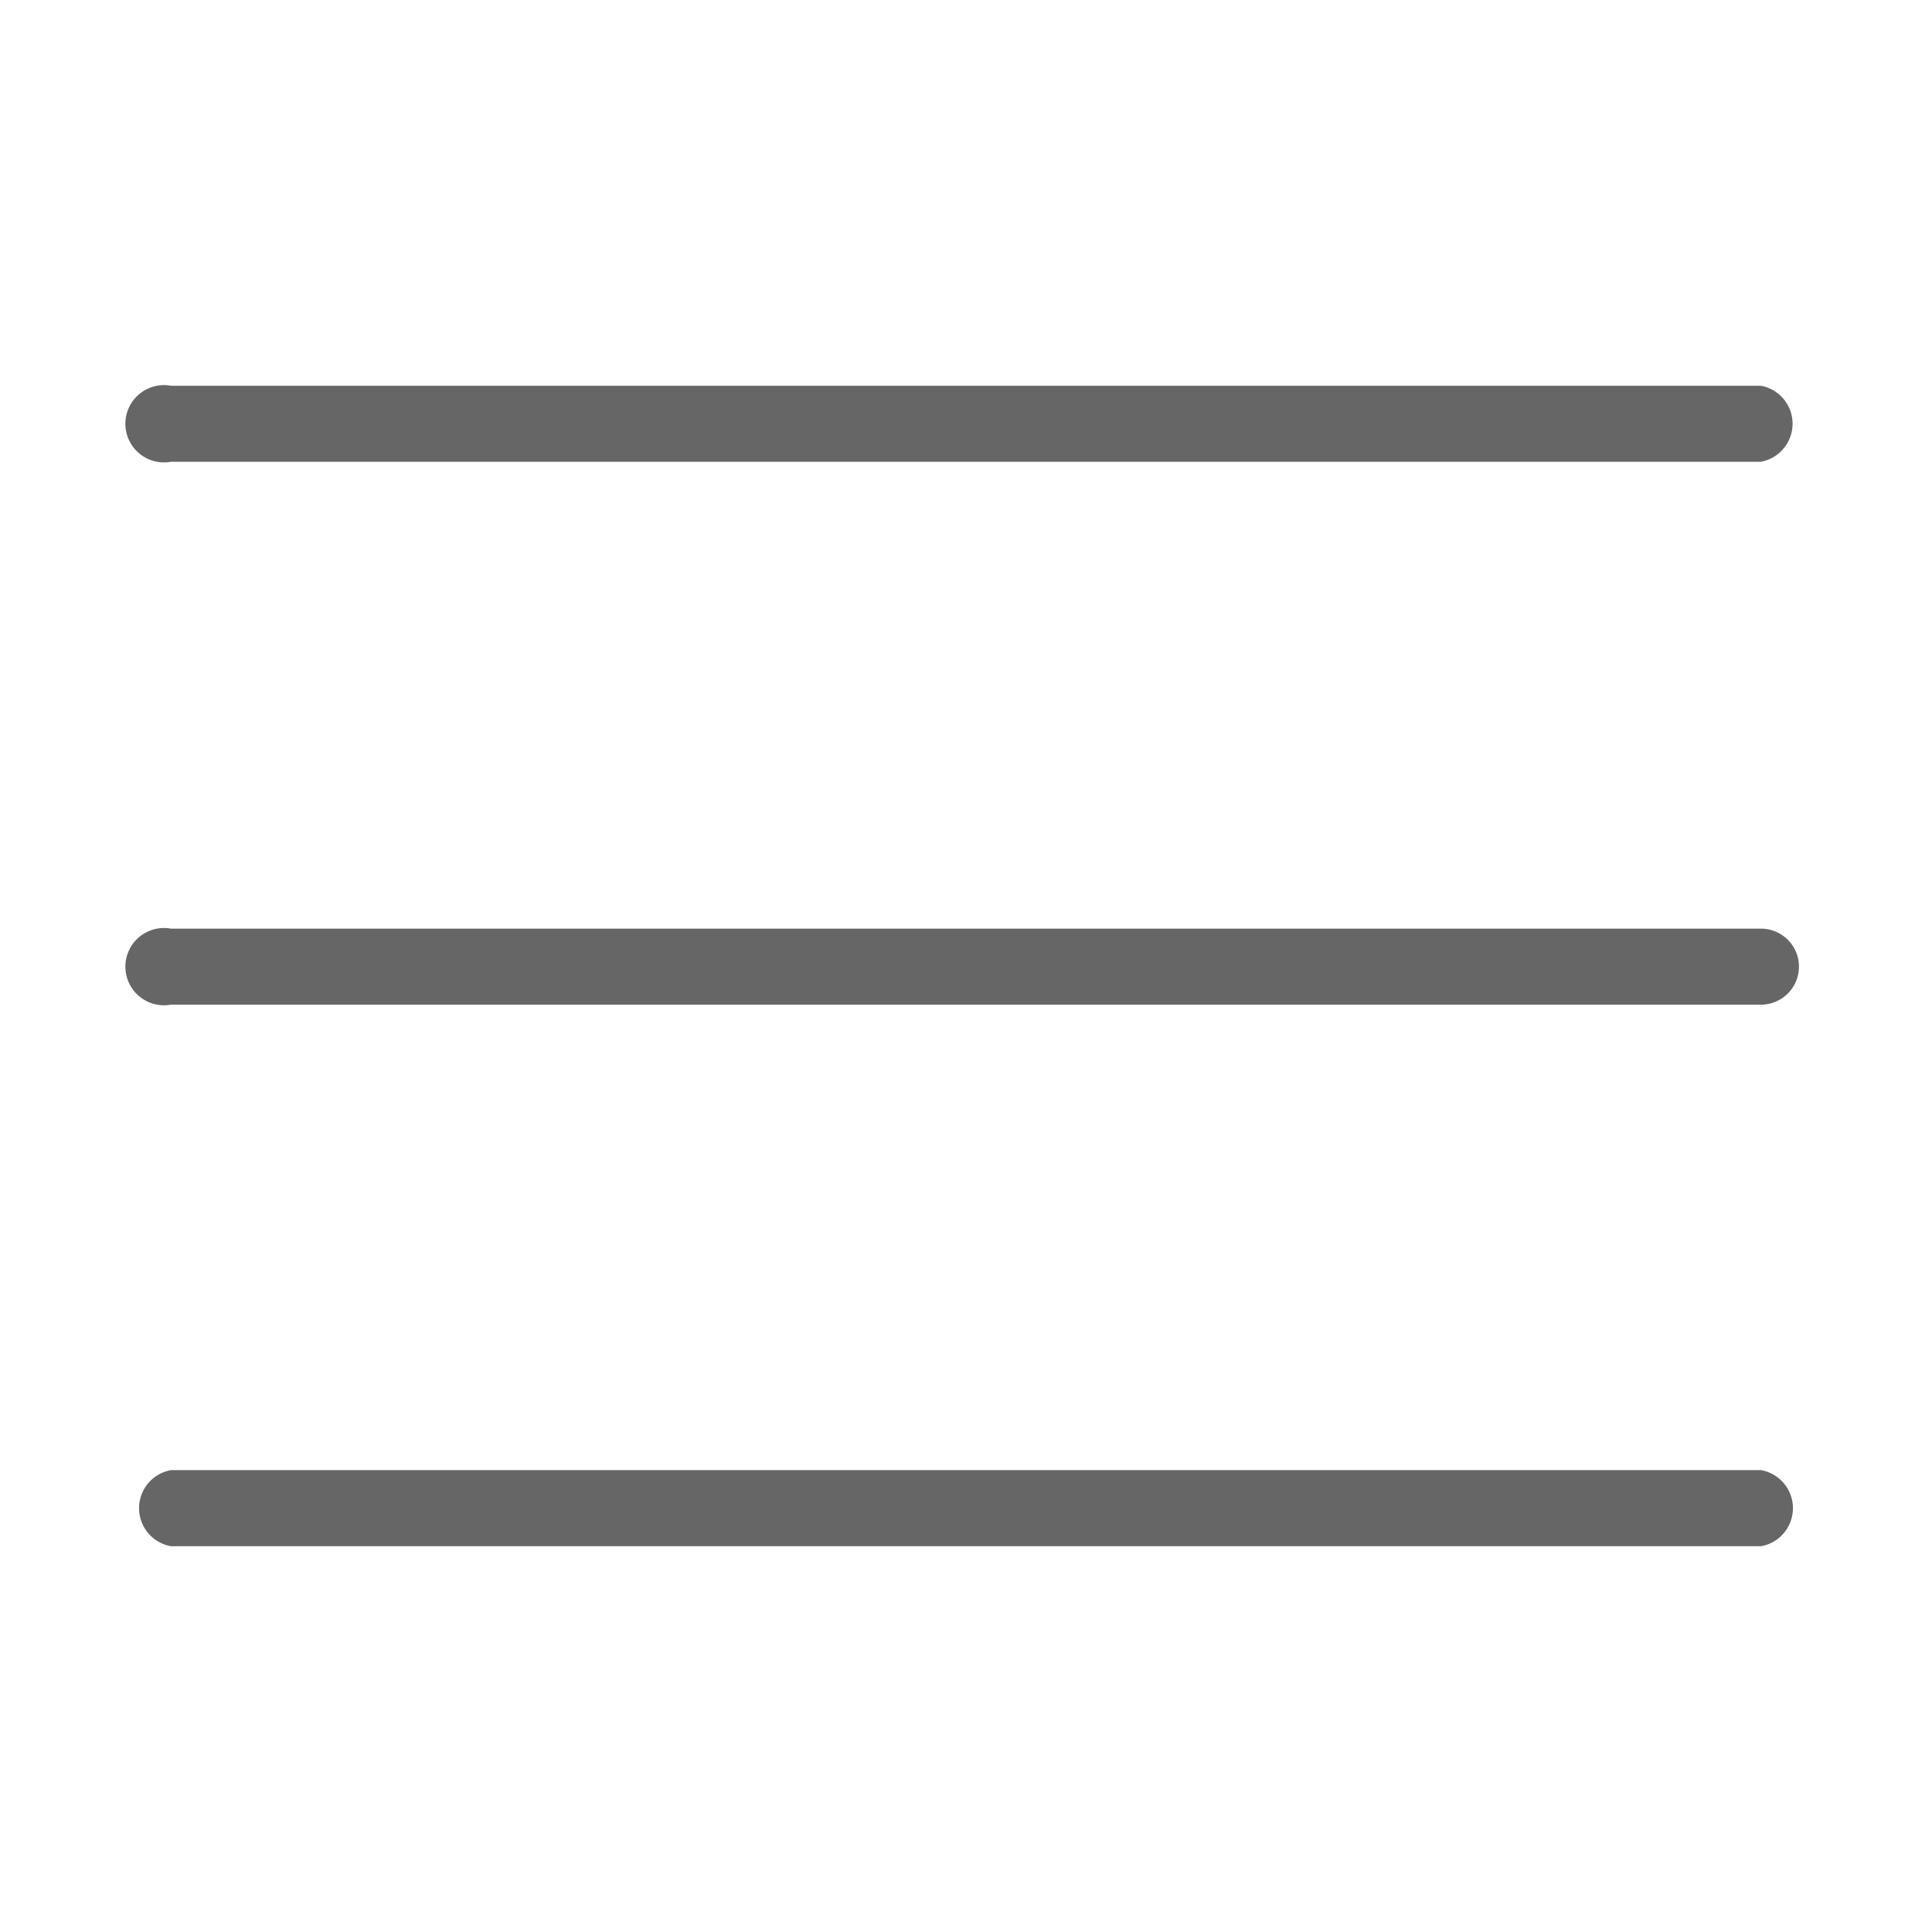 <svg id="Calque_1" data-name="Calque 1" xmlns="http://www.w3.org/2000/svg" viewBox="0 0 150 150" aria-labelledby="Menu burger"><defs><style>.cls-1{fill:#666;}</style></defs><path class="cls-1" d="M136.72,35.85H13.28a3,3,0,1,1,0-5.9H136.72a3,3,0,0,1,0,5.9Z"/><path class="cls-1" d="M136.72,78H13.28a3,3,0,1,1,0-5.9H136.72a2.95,2.95,0,0,1,0,5.9Z"/><path class="cls-1" d="M136.72,120.05H13.28a3,3,0,0,1,0-5.91H136.72a3,3,0,0,1,0,5.91Z"/></svg>